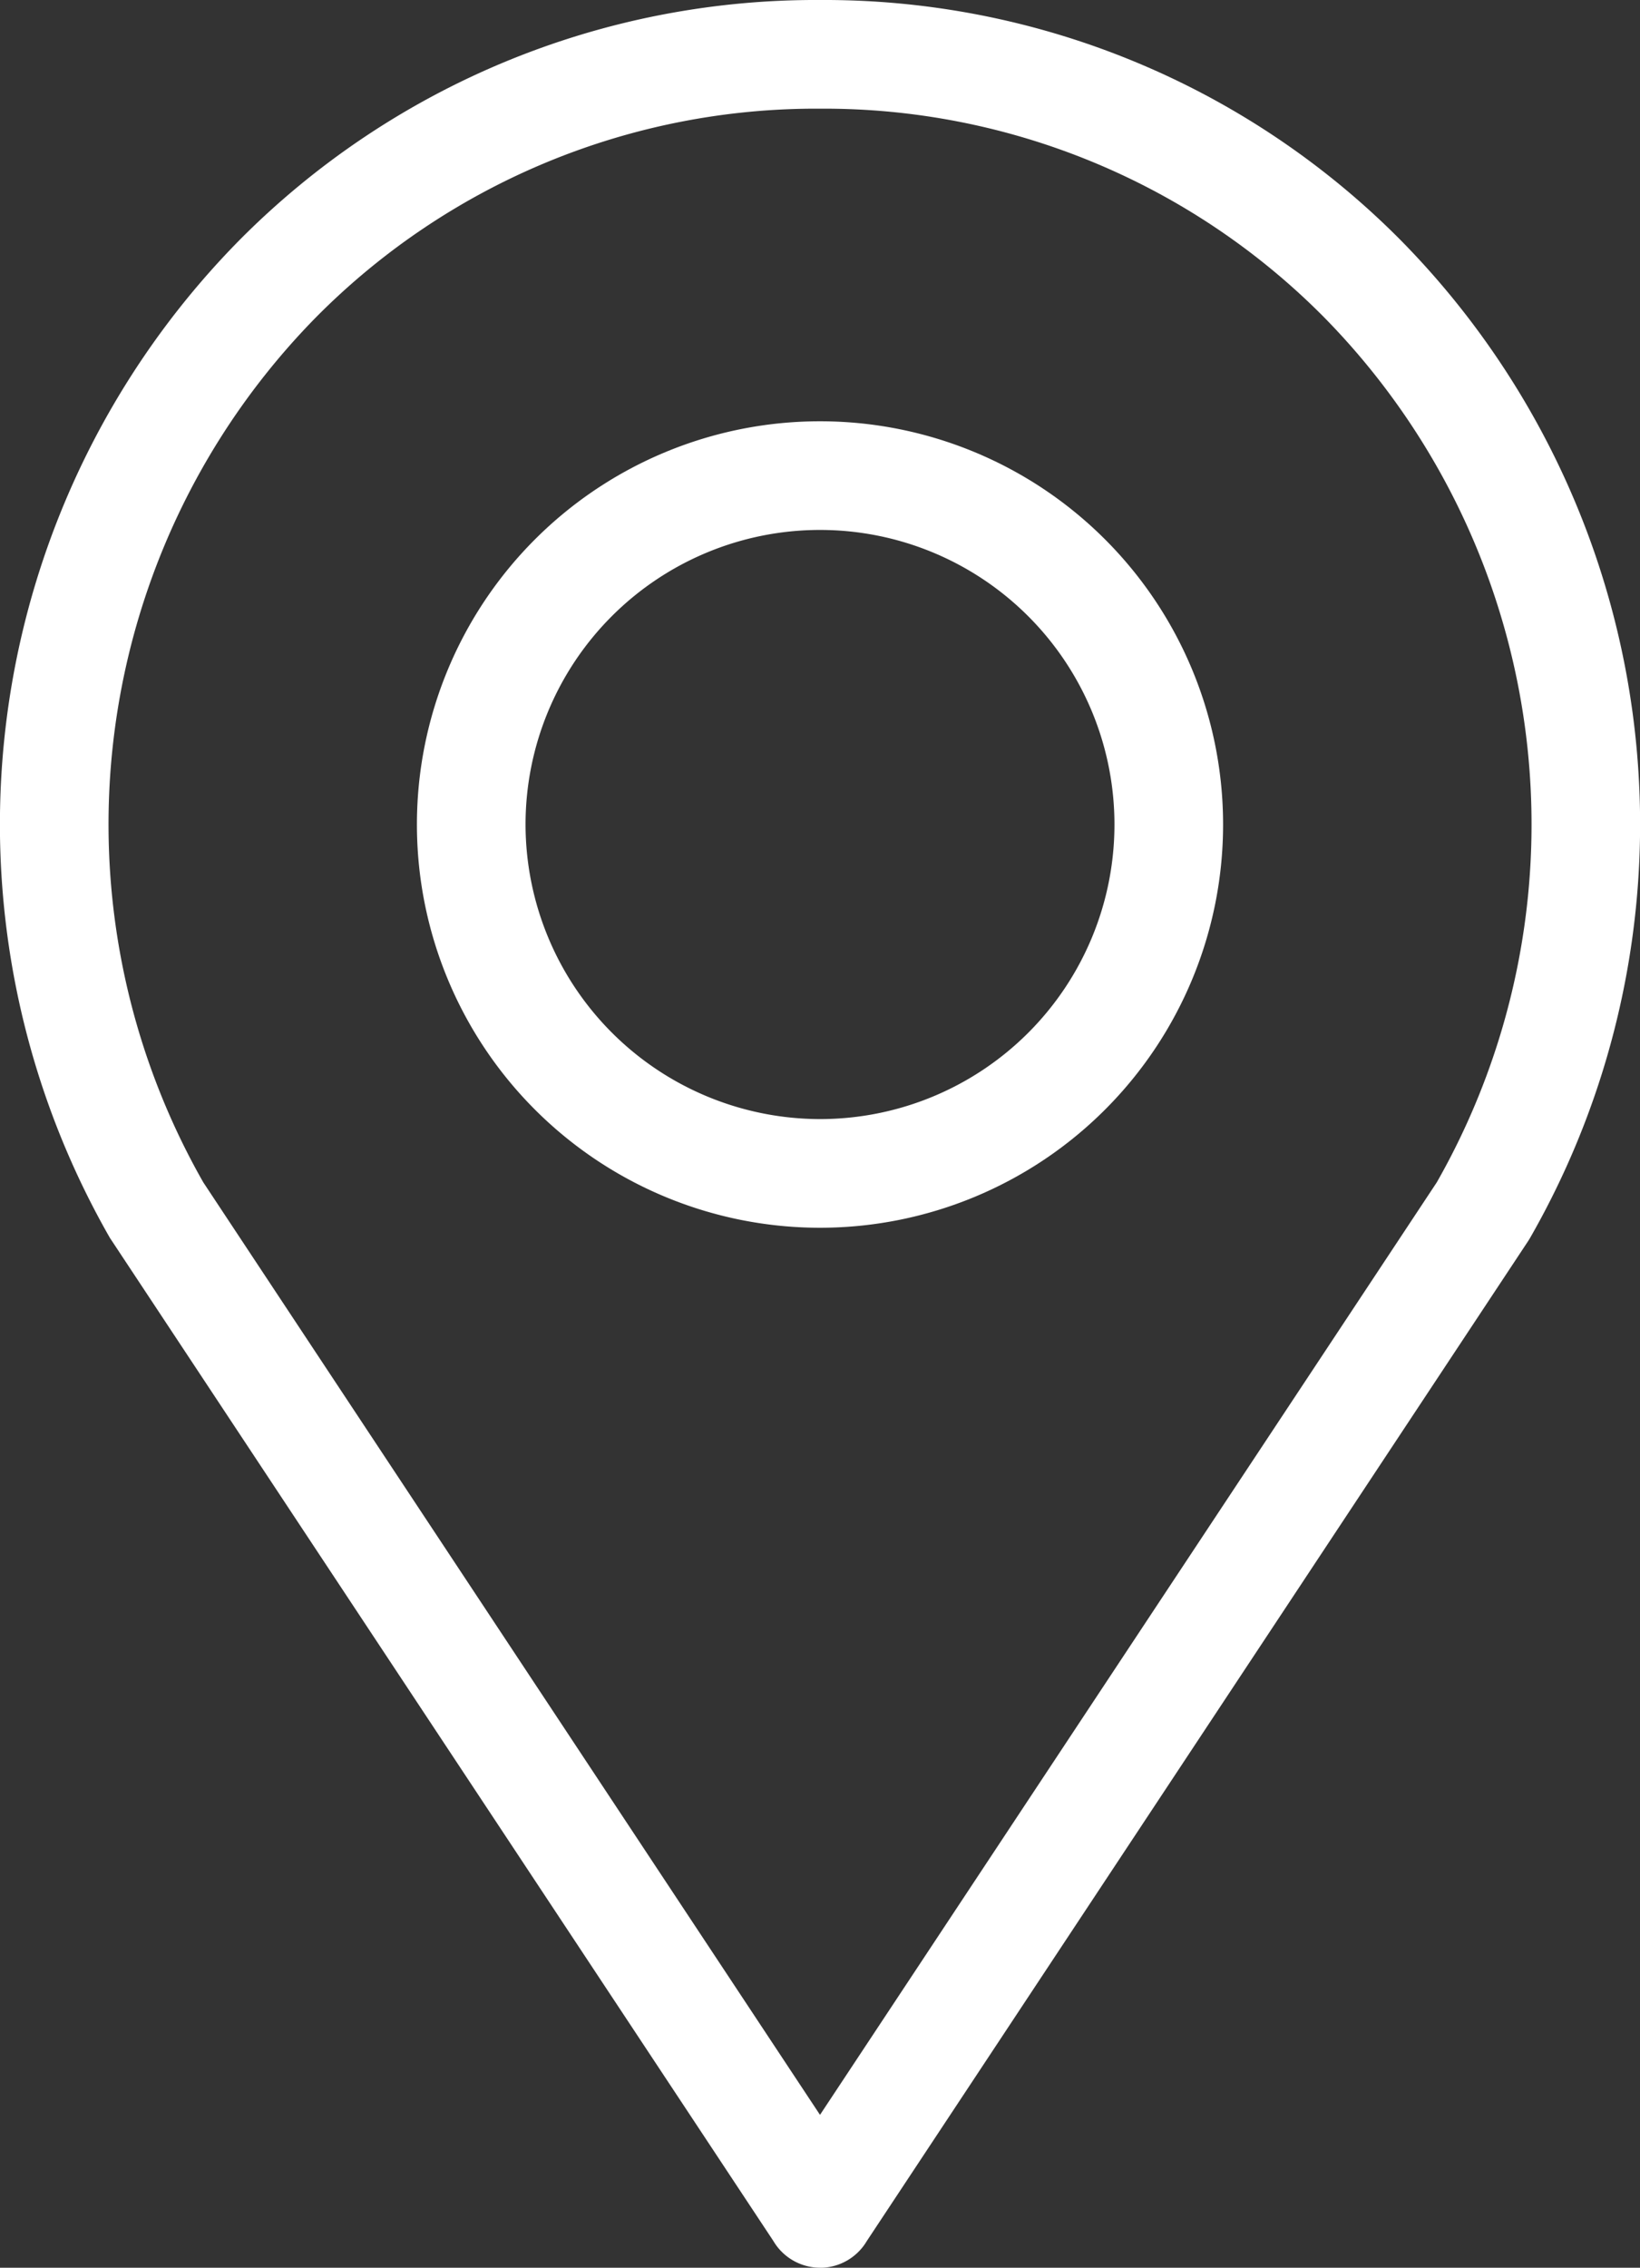 <svg xmlns="http://www.w3.org/2000/svg" width="22.646" height="31.302" viewBox="0 0 22.646 31.302">
  <rect x="0" y="0" width="22.646" height="31.302" fill="#333333" stroke="none"/>
  <g id="グループ_534" data-name="グループ 534" transform="translate(-0.736 -0.734)">
    <g id="グループ_428" data-name="グループ 428" transform="translate(1.484 1.484)">
      <path id="パス_264" data-name="パス 264" d="M48.82,43.717h0a5.566,5.566,0,0,1,0,11.132h0a5.566,5.566,0,1,1,0-11.132Zm0,9.632a4.066,4.066,0,1,0-4.066-4.067A4.072,4.072,0,0,0,48.82,53.349Z" transform="translate(-38.245 -38.652)" fill="#fff"/>
      <path id="パス_265" data-name="パス 265" d="M14.576,34.552h0a.751.751,0,0,1-.645-.369L4.769,20.336A11.486,11.486,0,0,1,6.557,6.566,11.21,11.21,0,0,1,14.572,3.25h.006a11.209,11.209,0,0,1,8.015,3.315,11.486,11.486,0,0,1,1.788,13.771l-.025.041L15.221,34.184a.751.751,0,0,1-.645.369ZM6.059,19.57l8.516,12.872L23.092,19.57A9.983,9.983,0,0,0,21.528,7.622a9.719,9.719,0,0,0-6.95-2.872h0A9.719,9.719,0,0,0,7.622,7.623,9.983,9.983,0,0,0,6.059,19.57Z" transform="translate(-4 -4)" fill="#fff"/>
    </g>
  </g>
</svg>
